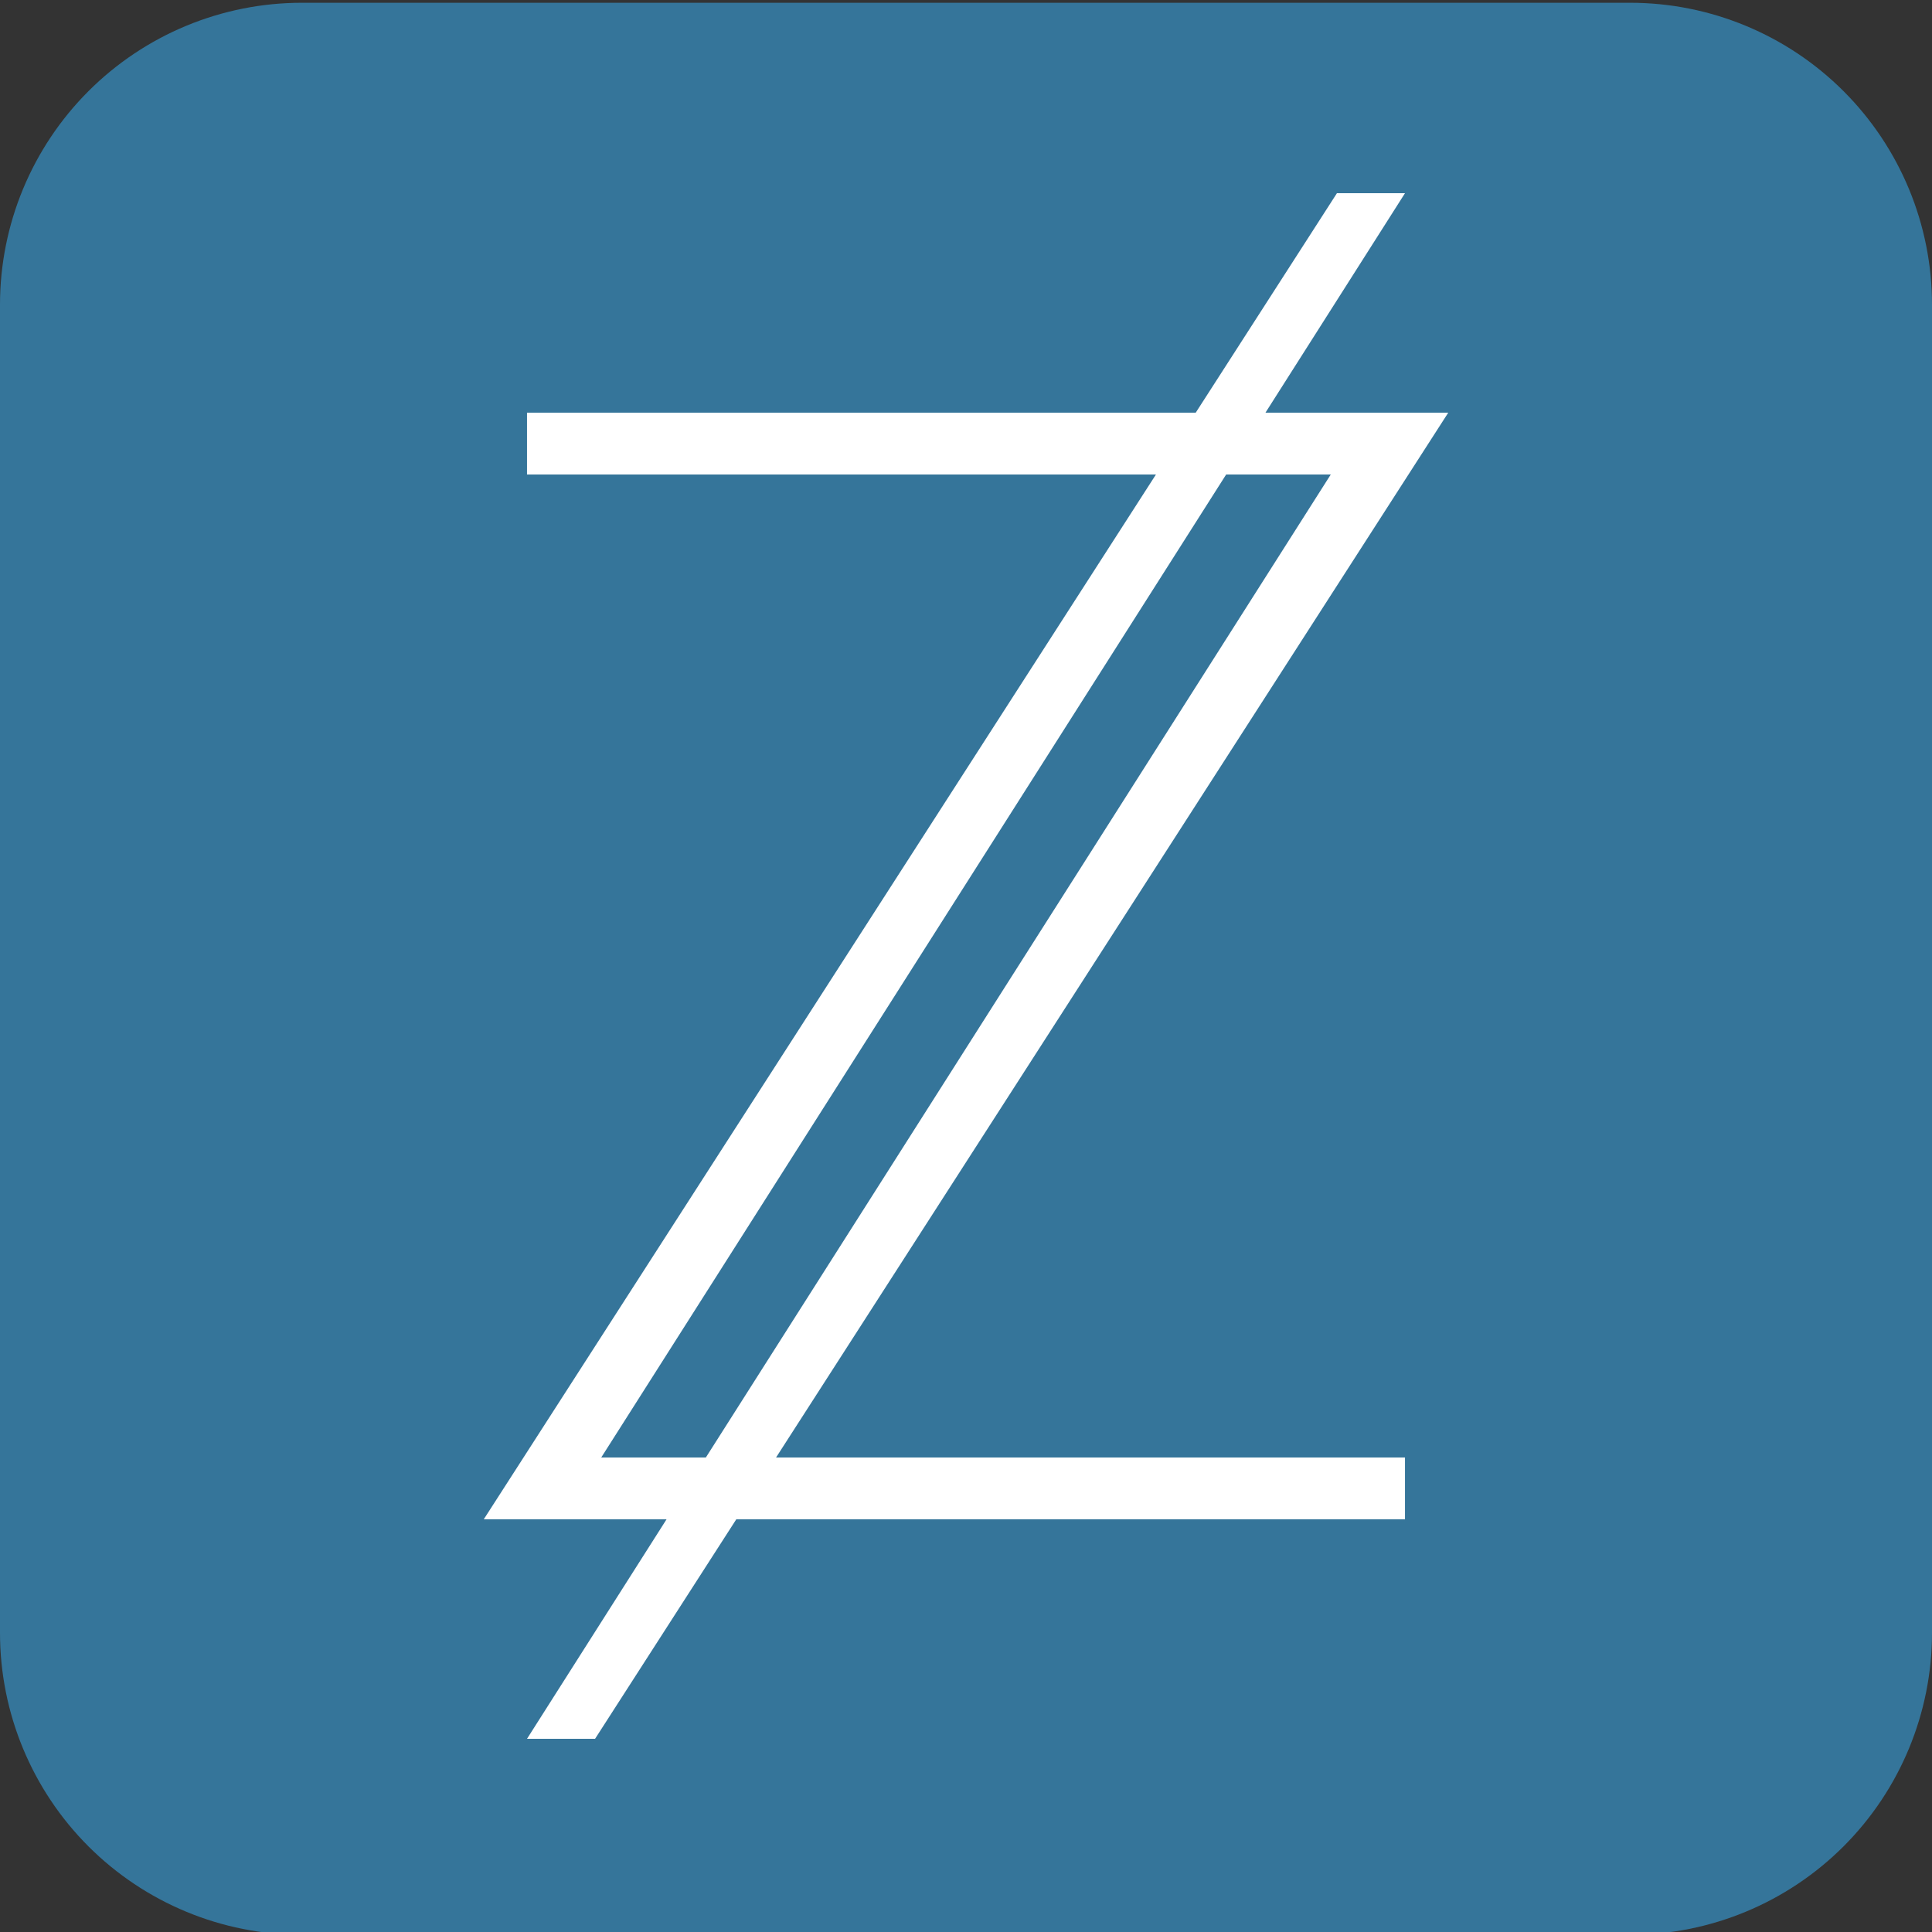 <svg xmlns="http://www.w3.org/2000/svg" xmlns:xlink="http://www.w3.org/1999/xlink" width="160" zoomAndPan="magnify" viewBox="0 0 120 120" height="160" preserveAspectRatio="xMidYMid meet" version="1.2"><rect x="0" y="0" width="120" height="120" fill="#333333" stroke="none"/><defs><clipPath id="6f947e0f75"><path d="M 0 0.172 L 120 0.172 L 120 120 L 0 120 Z M 0 0.172 "/></clipPath><clipPath id="ccdc9b01bb"><path d="M 18.75 0.172 L 101.25 0.172 C 106.223 0.172 110.992 2.148 114.508 5.664 C 118.023 9.18 120 13.949 120 18.922 L 120 101.422 C 120 106.395 118.023 111.164 114.508 114.68 C 110.992 118.195 106.223 120.172 101.25 120.172 L 18.75 120.172 C 13.777 120.172 9.008 118.195 5.492 114.68 C 1.977 111.164 0 106.395 0 101.422 L 0 18.922 C 0 13.949 1.977 9.18 5.492 5.664 C 9.008 2.148 13.777 0.172 18.75 0.172 Z M 18.75 0.172 "/></clipPath><clipPath id="bec36c36d9"><path d="M 0 0.172 L 120 0.172 L 120 120 L 0 120 Z M 0 0.172 "/></clipPath><clipPath id="c5938b58da"><path d="M 18.75 0.172 L 101.25 0.172 C 106.223 0.172 110.992 2.148 114.508 5.664 C 118.023 9.18 120 13.949 120 18.922 L 120 101.422 C 120 106.395 118.023 111.164 114.508 114.68 C 110.992 118.195 106.223 120.172 101.25 120.172 L 18.75 120.172 C 13.777 120.172 9.008 118.195 5.492 114.68 C 1.977 111.164 0 106.395 0 101.422 L 0 18.922 C 0 13.949 1.977 9.18 5.492 5.664 C 9.008 2.148 13.777 0.172 18.75 0.172 Z M 18.75 0.172 "/></clipPath><clipPath id="713f401759"><rect x="0" width="120" y="0" height="120"/></clipPath></defs><g id="b2302a6e5e"><g clip-rule="nonzero" clip-path="url(#6f947e0f75)"><g clip-rule="nonzero" clip-path="url(#ccdc9b01bb)"><g transform="matrix(1,0,0,1,0,0)"><g clip-path="url(#713f401759)"><g clip-rule="nonzero" clip-path="url(#bec36c36d9)"><g clip-rule="nonzero" clip-path="url(#c5938b58da)"><path style=" stroke:none;fill-rule:nonzero;fill:#35759a;fill-opacity:1;" d="M 0 0.172 L 120 0.172 L 120 120.172 L 0 120.172 Z M 0 0.172 "/></g></g></g></g></g></g><path style=" stroke:none;fill-rule:nonzero;fill:#ffffff;fill-opacity:1;" d="M 36.961 108 L 32.734 108 L 82.656 29.473 L 32.734 29.473 L 32.734 25.633 L 89.953 25.633 Z M 36.961 108 "/><path style=" stroke:none;fill-rule:nonzero;fill:#ffffff;fill-opacity:1;" d="M 83.039 12 L 87.266 12 L 37.344 90.527 L 87.266 90.527 L 87.266 94.367 L 30.047 94.367 Z M 83.039 12 "/></g></svg>